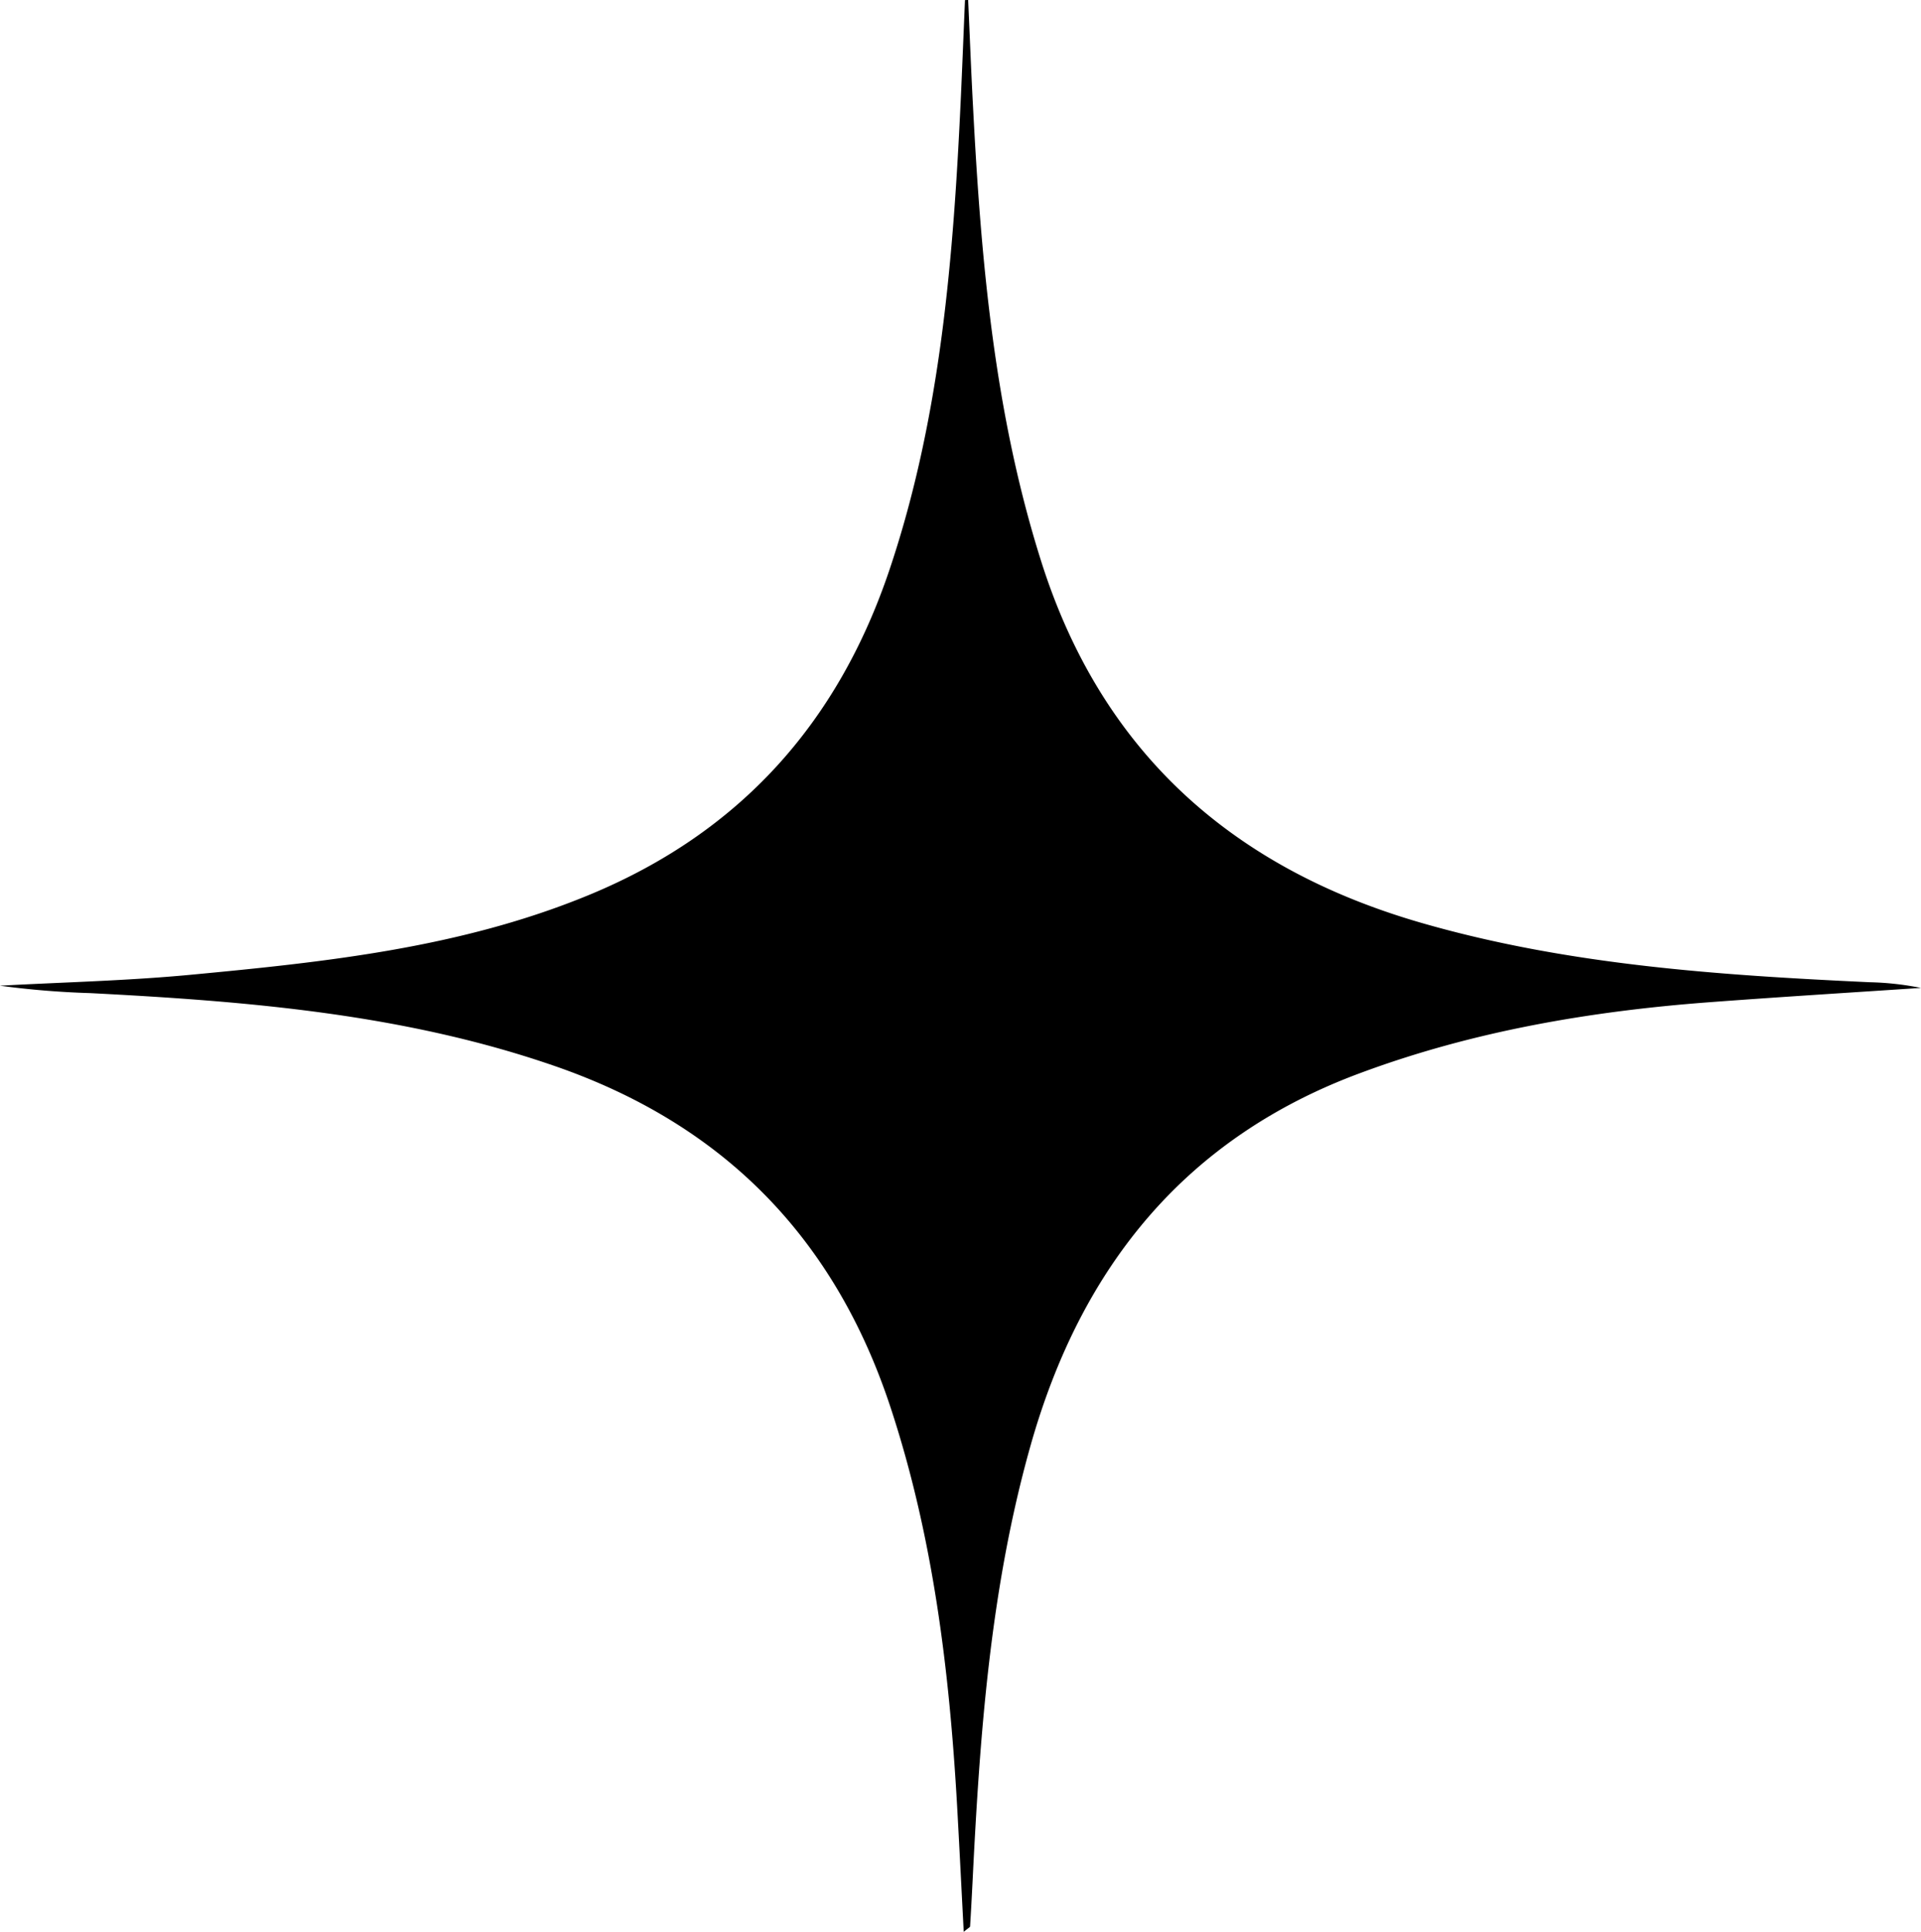 <svg xmlns:xlink="http://www.w3.org/1999/xlink" xmlns="http://www.w3.org/2000/svg" id="Calque_1" data-name="Calque 1" viewBox="0 0 199.65 200.76" width="199.65" height="200.76"><path d="M150.7 49.66c.17 3.71.31 7.42.51 11.14.83 16 2.22 31.86 7.09 47.22 6.3 19.89 20 32 39.81 37.63 15.11 4.31 30.67 5.35 46.26 6.08a30.32 30.32 0 0 1 5.35.59c-7.33.49-14.66.94-22 1.49-12.35.93-24.5 3-36.16 7.32-18.38 6.77-29.19 20.31-34.4 38.84-4.16 14.78-5.25 29.95-6 45.18-.08 1.57-.16 3.13-.26 4.7 0 .08-.17.15-.66.56-.24-4.58-.45-8.85-.69-13.13-.8-14-2.48-27.92-6.92-41.38-5.78-17.53-17.25-29.29-34.66-35.38-15.73-5.49-32.09-6.81-48.54-7.66a89.9 89.9 0 0 1-9.36-.77c6.59-.36 13.21-.51 19.78-1.13 14.09-1.33 28.15-2.81 41.45-8.3 15.66-6.47 25.85-17.85 31.21-33.75s6.67-32.61 7.44-49.3c.15-3.31.28-6.62.42-9.94Z" transform="translate(-50.08 -49.66)"></path></svg>